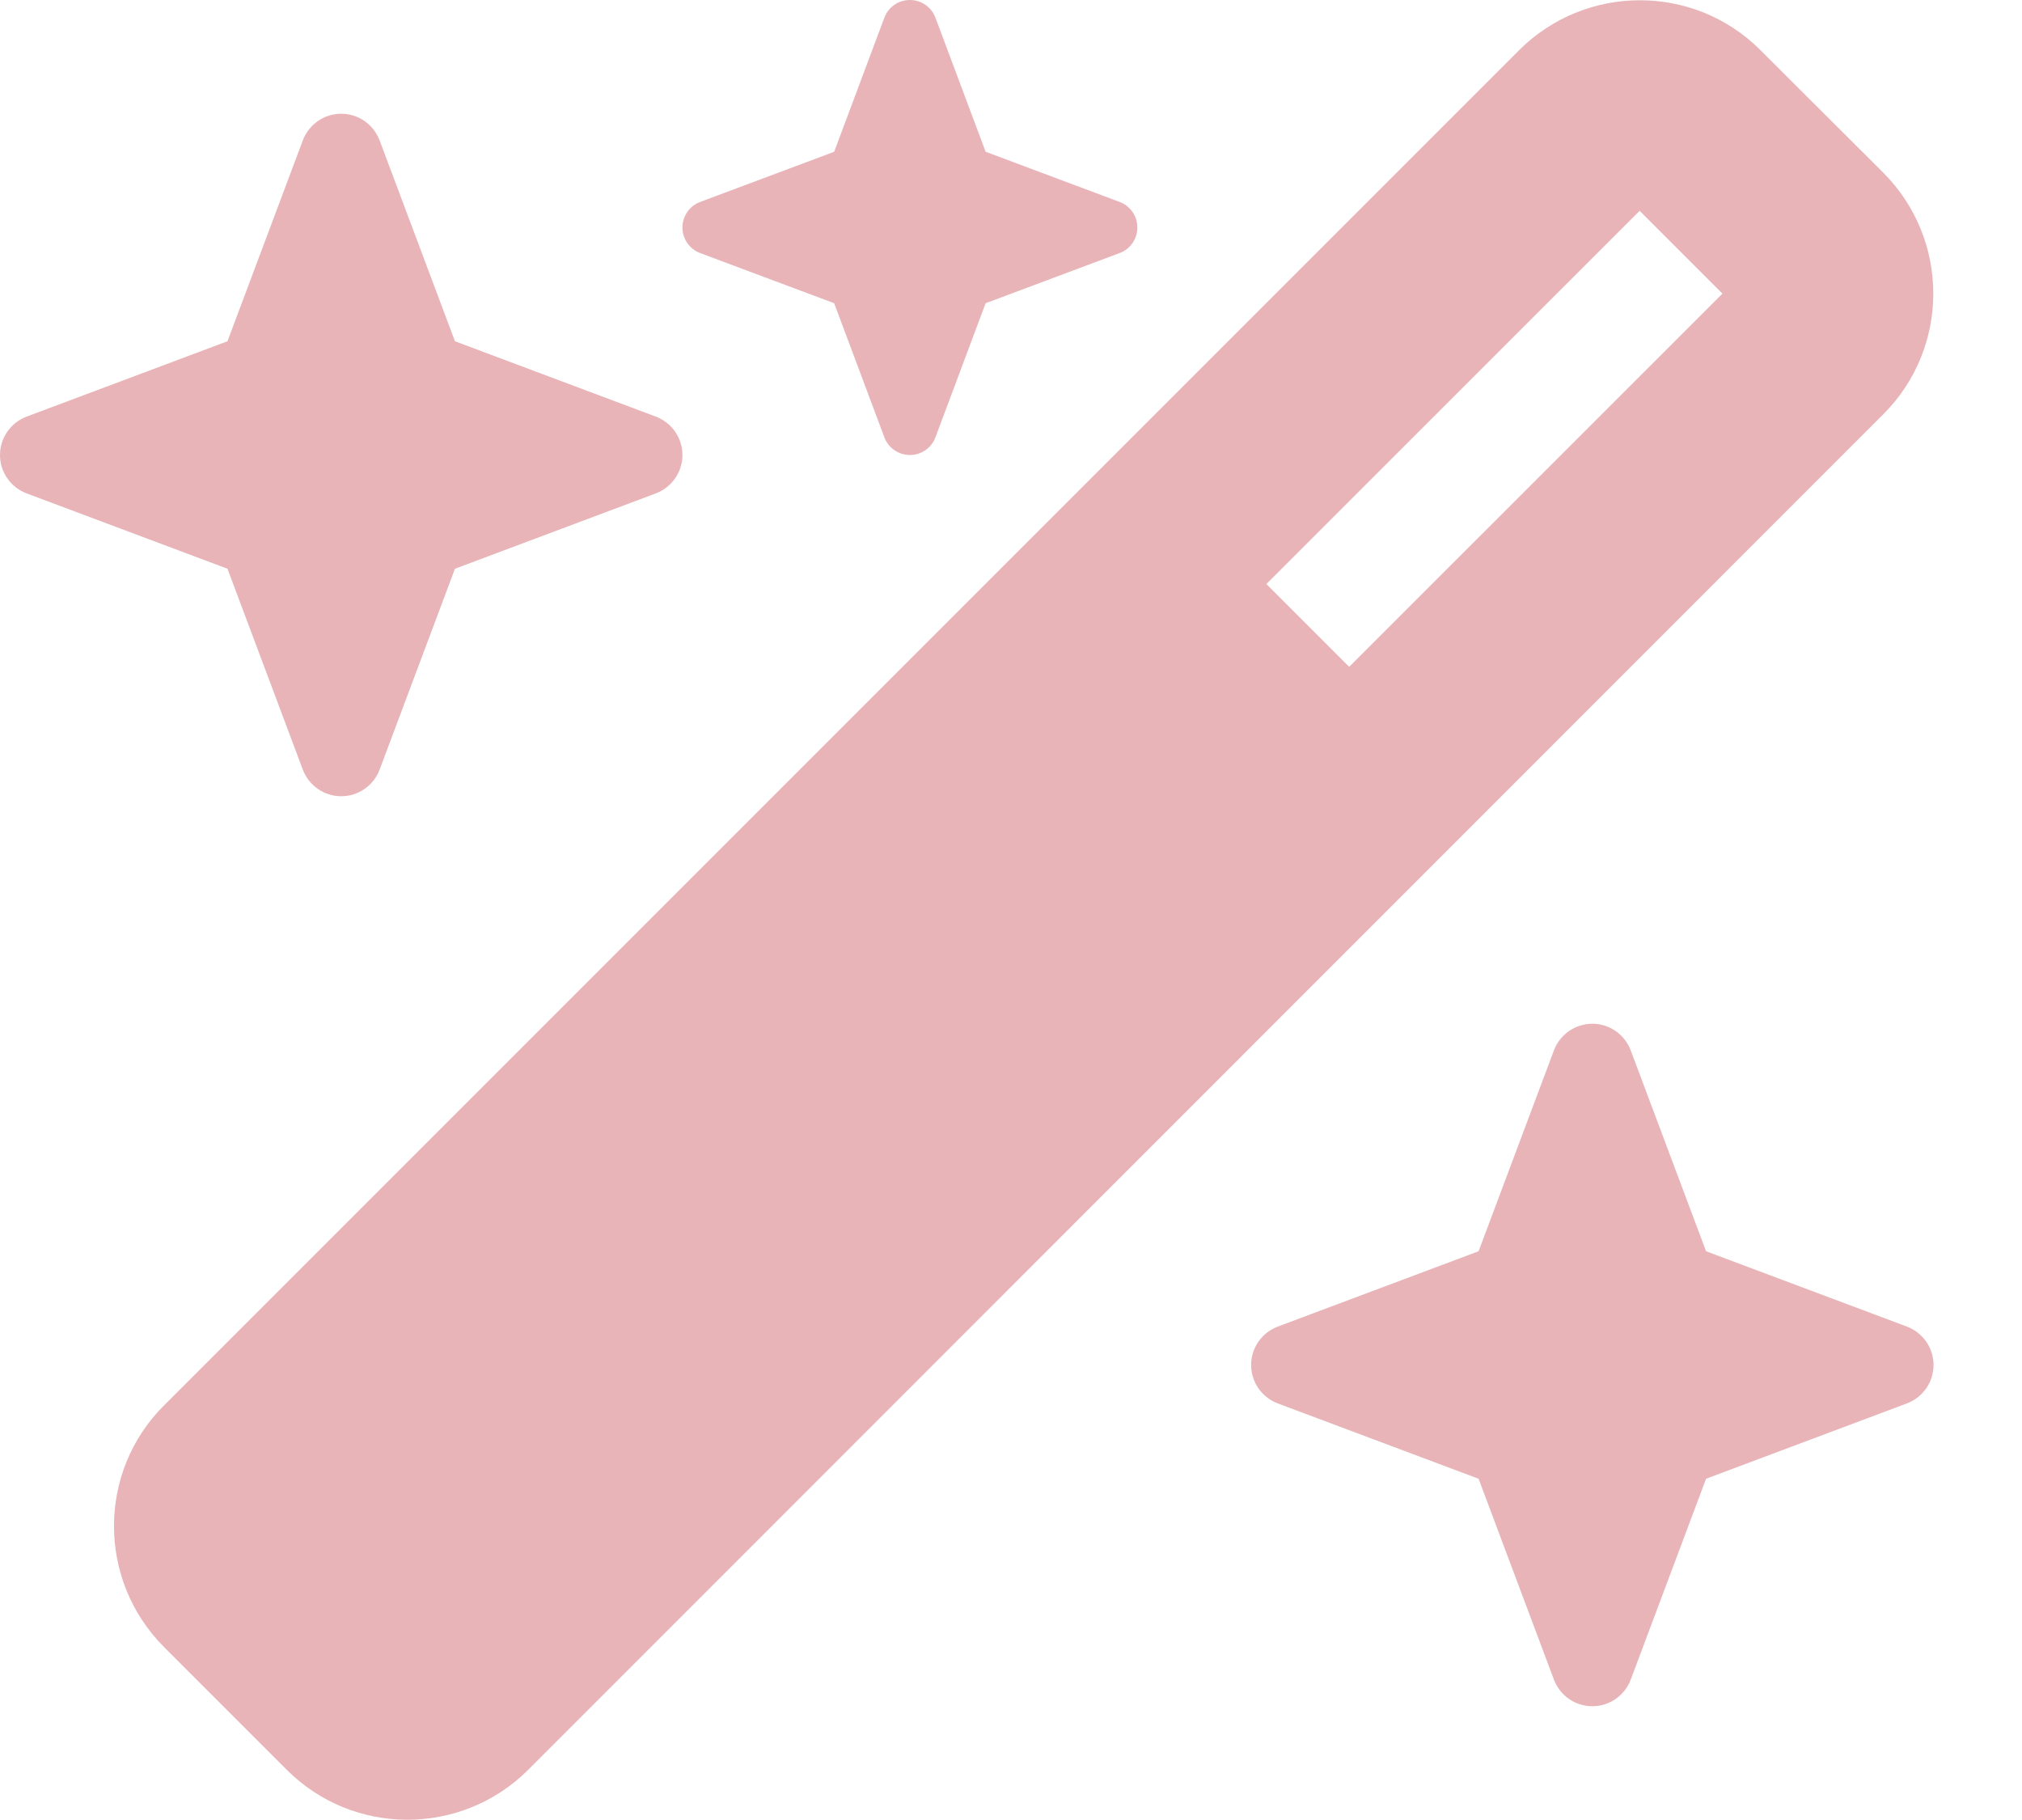 <svg width="20" height="18" viewBox="0 0 20 18" fill="none" xmlns="http://www.w3.org/2000/svg">
<path d="M8.251 1.501L6.926 1.997C6.82 2.036 6.75 2.138 6.75 2.25C6.75 2.362 6.82 2.464 6.926 2.503L8.251 2.999L8.747 4.324C8.786 4.43 8.887 4.5 9 4.5C9.113 4.5 9.214 4.43 9.253 4.324L9.749 2.999L11.074 2.503C11.18 2.464 11.25 2.362 11.25 2.25C11.25 2.138 11.18 2.036 11.074 1.997L9.749 1.501L9.253 0.176C9.214 0.07 9.113 0 9 0C8.887 0 8.786 0.07 8.747 0.176L8.251 1.501ZM1.621 13.901C0.963 14.558 0.963 15.627 1.621 16.288L2.837 17.504C3.495 18.162 4.563 18.162 5.224 17.504L18.629 4.096C19.287 3.438 19.287 2.37 18.629 1.709L17.413 0.496C16.756 -0.162 15.687 -0.162 15.026 0.496L1.621 13.901ZM17.037 2.904L13.345 6.595L12.526 5.776L16.218 2.085L17.037 2.904ZM0.264 4.12C0.105 4.18 0 4.331 0 4.5C0 4.669 0.105 4.82 0.264 4.88L2.25 5.625L2.995 7.611C3.055 7.77 3.206 7.875 3.375 7.875C3.544 7.875 3.695 7.77 3.755 7.611L4.5 5.625L6.486 4.88C6.645 4.82 6.75 4.669 6.75 4.5C6.75 4.331 6.645 4.18 6.486 4.12L4.5 3.375L3.755 1.389C3.695 1.23 3.544 1.125 3.375 1.125C3.206 1.125 3.055 1.23 2.995 1.389L2.25 3.375L0.264 4.12ZM12.639 13.12C12.48 13.18 12.375 13.331 12.375 13.5C12.375 13.669 12.48 13.82 12.639 13.88L14.625 14.625L15.37 16.611C15.43 16.77 15.581 16.875 15.75 16.875C15.919 16.875 16.07 16.77 16.13 16.611L16.875 14.625L18.861 13.88C19.02 13.82 19.125 13.669 19.125 13.5C19.125 13.331 19.02 13.18 18.861 13.12L16.875 12.375L16.13 10.389C16.07 10.23 15.919 10.125 15.75 10.125C15.581 10.125 15.43 10.23 15.37 10.389L14.625 12.375L12.639 13.12Z" fill="#E8B4B8"/>
</svg>
